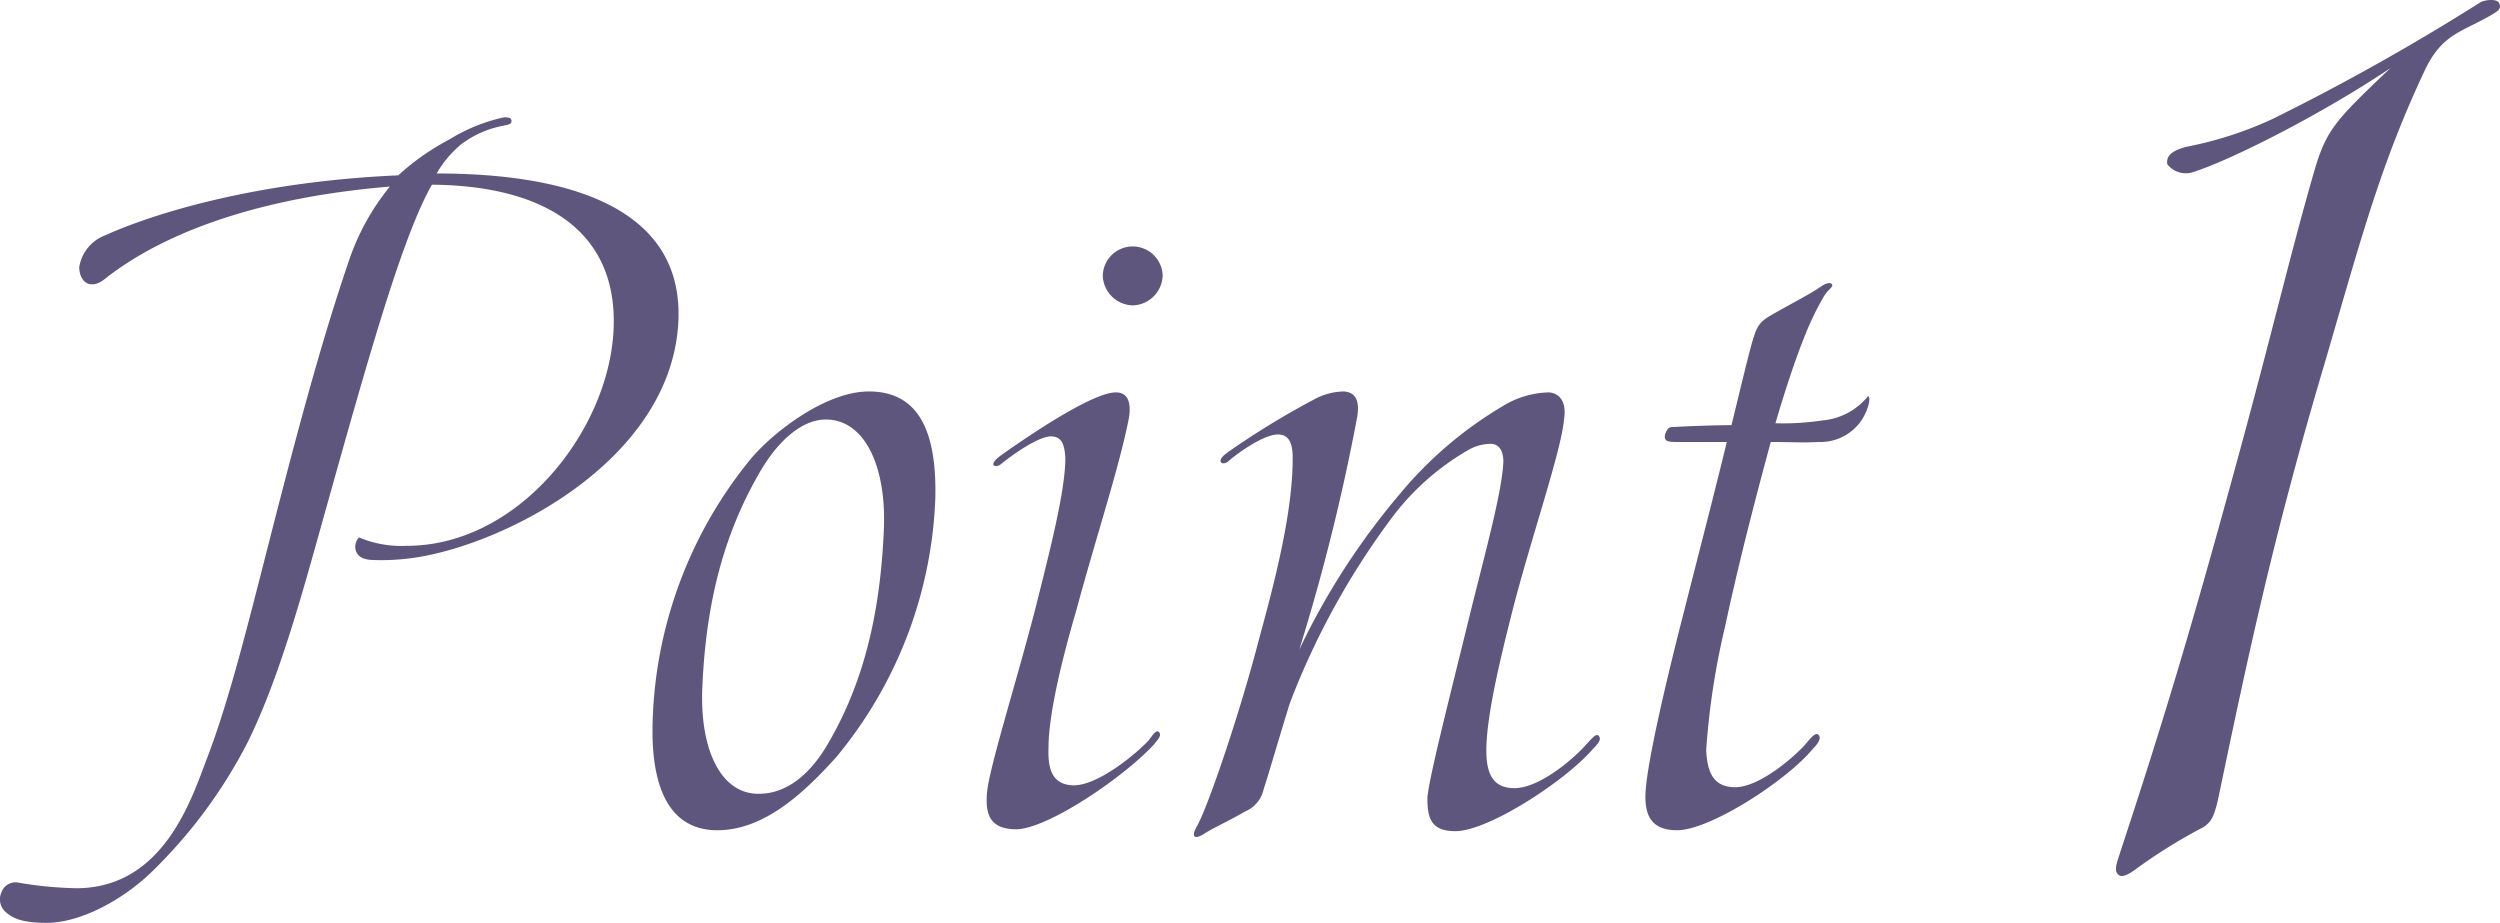 <svg xmlns="http://www.w3.org/2000/svg" width="187.052" height="69.049" viewBox="0 0 187.052 69.049">
  <g id="グループ化_163" data-name="グループ化 163" transform="translate(-251.24 -696.511)">
    <path id="パス_1863" data-name="パス 1863" d="M21.56-47.67c8.47.07,14,3.5,13.58,10.99S28-20.65,19.67-20.65a8.155,8.155,0,0,1-3.57-.63,1.053,1.053,0,0,0-.28.77c.07.56.42.84,1.12.91a16.626,16.626,0,0,0,2.59-.07c6.51-.63,19.6-6.86,20.44-17.36.7-8.82-7.98-11.48-18.06-11.48a8.077,8.077,0,0,1,1.82-2.17,7.528,7.528,0,0,1,3.15-1.4c.28-.07.63-.07.63-.35s-.28-.28-.56-.28a13.047,13.047,0,0,0-4.13,1.68,17.825,17.825,0,0,0-3.78,2.66C7.84-47.88.21-45.29-2.87-43.89a3.052,3.052,0,0,0-1.96,2.38c0,1.12.84,1.75,1.89.91,4.69-3.71,12.04-6.16,21.35-6.93a17.7,17.7,0,0,0-3.08,5.6C13.44-36.4,11.76-30.24,9.8-22.61S6.51-9.45,4.76-4.83C3.64-1.96,1.61,4.9-4.97,4.97a28.349,28.349,0,0,1-4.41-.42,1.107,1.107,0,0,0-1.26.7,1.271,1.271,0,0,0,.35,1.54c.49.42,1.19.77,3.01.77,2.45,0,5.6-1.61,7.91-3.85A37.254,37.254,0,0,0,7.77-5.95c2.45-4.97,4.2-11.55,5.81-17.29C16.87-35,19.39-43.89,21.56-47.67ZM51.17-5.81C49.7-3.29,47.88-2.1,46.06-2.1c-2.87.07-4.48-3.29-4.27-7.98.28-6.51,1.68-11.55,4.27-16.03,1.4-2.45,3.22-3.99,4.97-3.99,2.94,0,4.55,3.57,4.34,8.26C55.09-15.33,53.76-10.22,51.17-5.81Zm8.05-18.34c.14-5.32-1.4-8.05-4.97-8.05-3.29,0-7.28,3.15-8.89,5.11A32.46,32.46,0,0,0,38.08-7.77c-.21,5.11,1.19,8.4,4.83,8.4,3.43,0,6.37-2.66,8.89-5.46A32.182,32.182,0,0,0,59.22-24.15ZM63.07-1.89C63-.42,63.42.56,65.31.56,67.69.49,73.36-3.36,75.6-5.81c.14-.21.63-.63.35-.91-.21-.21-.49.28-.77.63-.84.91-3.64,3.29-5.53,3.36-1.54,0-2.03-.98-1.96-2.8,0-2.38.91-6.3,2.1-10.36,1.47-5.46,3.22-10.71,3.92-14.35.21-1.33-.21-1.89-.98-1.89-1.89,0-7.28,3.78-8.47,4.62-.28.21-.7.49-.7.77.07.21.42.14.63-.07.7-.56,2.59-1.96,3.64-2.03.7,0,1.05.35,1.12,1.61,0,2.45-1.12,6.79-2.24,11.27C65.17-10.01,63.07-3.5,63.07-1.89ZM76.23-40.88a2.242,2.242,0,0,0-2.24-2.17,2.242,2.242,0,0,0-2.24,2.17,2.3,2.3,0,0,0,2.24,2.24A2.3,2.3,0,0,0,76.23-40.88ZM96.04-1.82c0,1.47.21,2.52,2.1,2.52,2.45,0,8.26-3.78,10.29-6.16.28-.28.7-.7.42-.98-.21-.21-.56.28-.91.63-.77.91-3.43,3.29-5.39,3.29-1.54,0-2.1-.98-2.1-2.8,0-2.45.91-6.37,1.96-10.5,1.4-5.46,3.64-11.9,3.85-14.28.21-1.26-.28-1.96-1.12-2.03a6.831,6.831,0,0,0-3.5,1.05,29.478,29.478,0,0,0-7.63,6.51,53.534,53.534,0,0,0-7.56,11.69,154.261,154.261,0,0,0,4.34-17.43c.21-1.33-.21-1.82-.98-1.89a4.791,4.791,0,0,0-2.31.63,61.445,61.445,0,0,0-6.3,3.85c-.28.21-.7.49-.63.77.07.21.42.14.63-.07.63-.56,2.59-1.96,3.64-1.96.7,0,1.12.42,1.12,1.75,0,3.57-.98,7.98-2.45,13.3C82.04-8.19,79.59-1.05,78.82.28c-.63,1.12.07.91.49.63.63-.42,1.89-.98,3.08-1.68a2.345,2.345,0,0,0,1.4-1.68c.35-1.05,1.05-3.5,1.96-6.44a57.442,57.442,0,0,1,7.84-14.14,19.009,19.009,0,0,1,5.46-4.76,3.39,3.39,0,0,1,1.82-.49c.63.07.91.7.84,1.54-.14,2.17-1.26,6.3-2.38,10.78C97.86-9.94,96.18-3.43,96.04-1.82ZM116.9-5.39a56.144,56.144,0,0,1,1.4-9.17c.98-4.55,2.03-8.68,3.43-13.86,1.47,0,2.38.07,3.57,0a3.712,3.712,0,0,0,2.94-1.26c.7-.77,1.05-2.1.77-2.17a4.945,4.945,0,0,1-3.43,1.82,19.589,19.589,0,0,1-3.5.21c.7-2.38,1.47-4.76,2.24-6.65a21.746,21.746,0,0,1,1.4-2.87c.35-.56.77-.7.56-.91-.14-.14-.49,0-.7.14-.91.63-2.17,1.26-3.64,2.1-1.12.63-1.26.84-1.75,2.66-.56,2.17-1.05,4.27-1.4,5.67-.91,0-3.29.07-4.27.14-.35,0-.49,0-.7.56-.07.42.07.56.77.56h3.85c-.84,3.5-2.1,8.33-3.43,13.58-.84,3.29-2.66,10.71-2.66,12.95,0,1.47.49,2.52,2.38,2.52,2.45,0,8.19-3.71,10.15-6.09.28-.28.7-.77.42-1.05-.21-.21-.56.21-.91.63-.7.84-3.43,3.29-5.32,3.29C117.53-2.59,116.97-3.57,116.9-5.39Z" transform="translate(262 758)" fill="#5f567e"/>
    <path id="パス_1864" data-name="パス 1864" d="M22.1-59.4c-4.1,3.9-4.8,4.6-5.7,7.7-1.8,6.2-3.3,12.7-6,22.5C7.2-17.5,5.1-10.5,1.9-.8,1.7-.1,1.3.7,1.8,1c.3.2.9-.2,1.3-.5a39.5,39.5,0,0,1,5-3.1c.6-.4.8-.8,1.1-2.1,2.2-10.5,4.1-19.6,8-32.7C20-47,21.4-52.3,24.7-59.3c1.3-2.7,2.8-2.8,5-4.1.3-.2.8-.4.5-.9-.2-.3-1.1-.2-1.4,0a169.907,169.907,0,0,1-15.5,8.7,27.922,27.922,0,0,1-6.5,2.1c-1.1.3-1.5.7-1.4,1.3a1.762,1.762,0,0,0,1.9.6C10.4-52.6,17.2-56.1,22.1-59.4Z" transform="translate(408 761)" fill="#5f567e"/>
  </g>
</svg>
